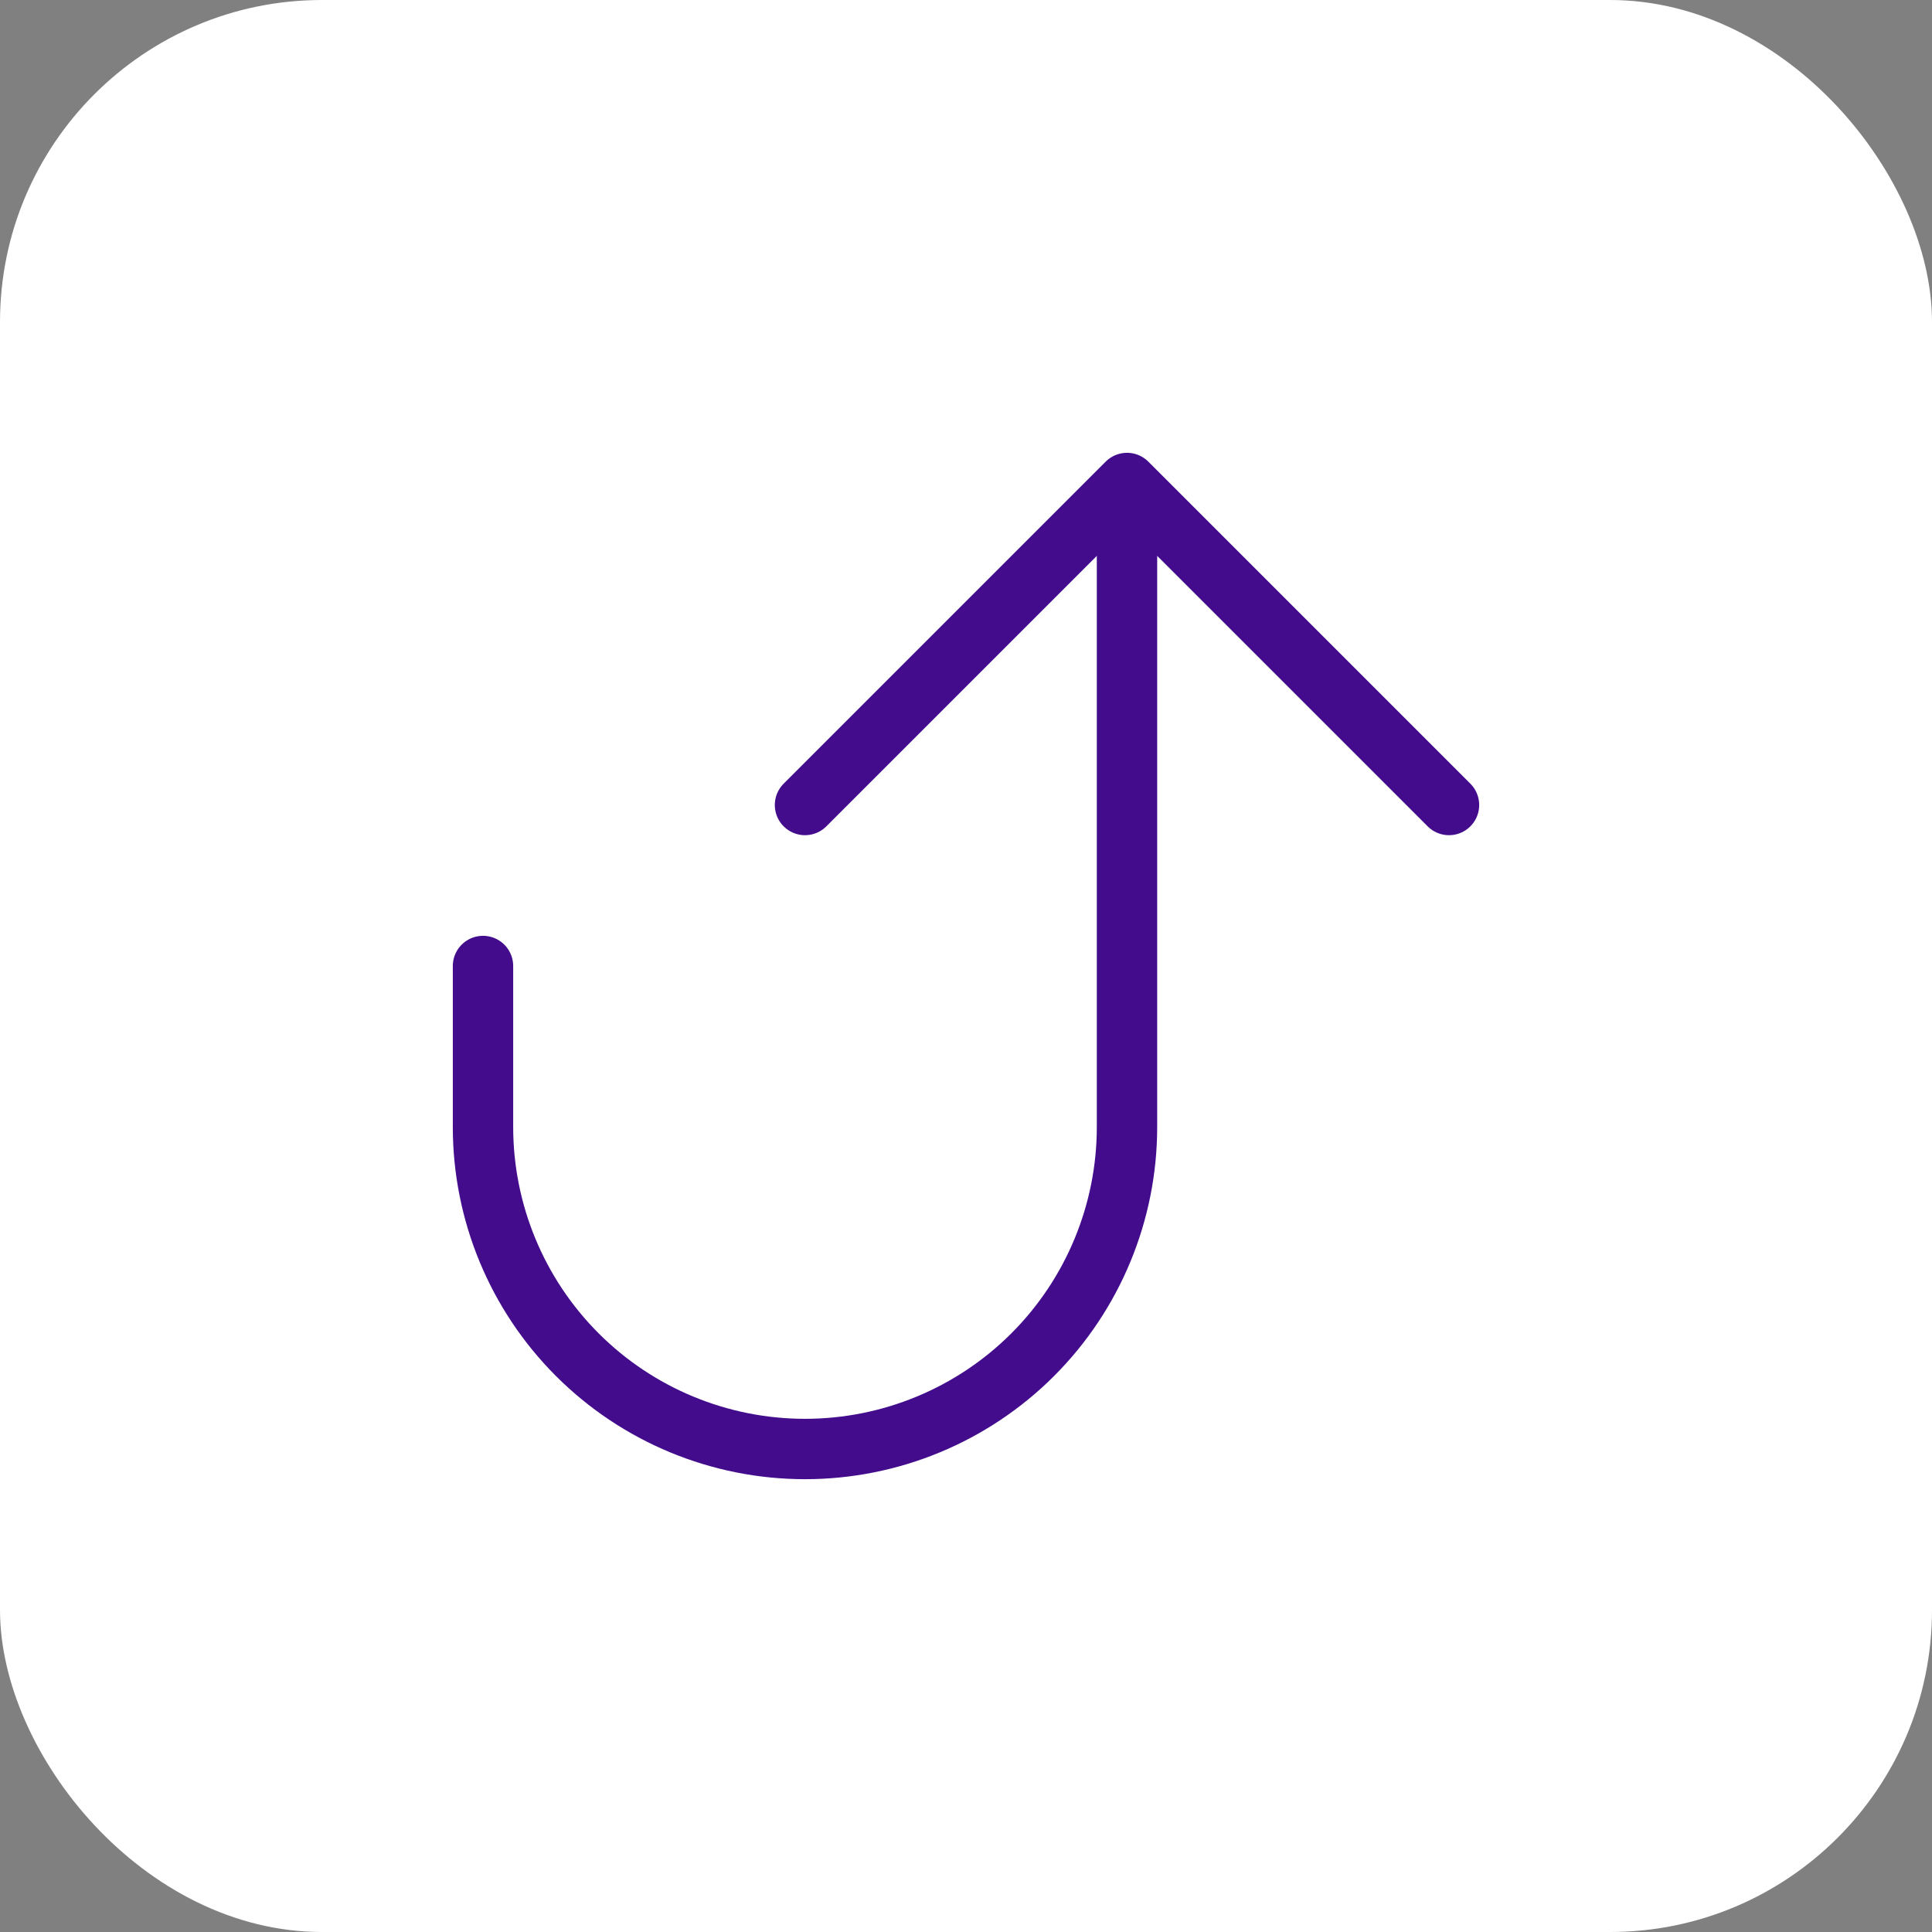 <svg width="48" height="48" viewBox="0 0 48 48" fill="none" xmlns="http://www.w3.org/2000/svg">
<rect x="0" y="0" width="48" height="48" fill="#808080" stroke="none"/>
<g clip-path="url(#clip0_221_137051)">
<rect width="48" height="48" rx="8" fill="white"/>
<path d="M20 20L28 12M28 12L36 20M28 12V28C28 30.122 27.157 32.157 25.657 33.657C24.157 35.157 22.122 36 20 36C17.878 36 15.843 35.157 14.343 33.657C12.843 32.157 12 30.122 12 28V24" stroke="#420C8D" stroke-width="1.5" stroke-linecap="round" stroke-linejoin="round"/>
</g>
<defs>
<clipPath id="clip0_221_137051">
<rect width="48" height="48" rx="8" fill="white"/>
</clipPath>
</defs>
</svg>
